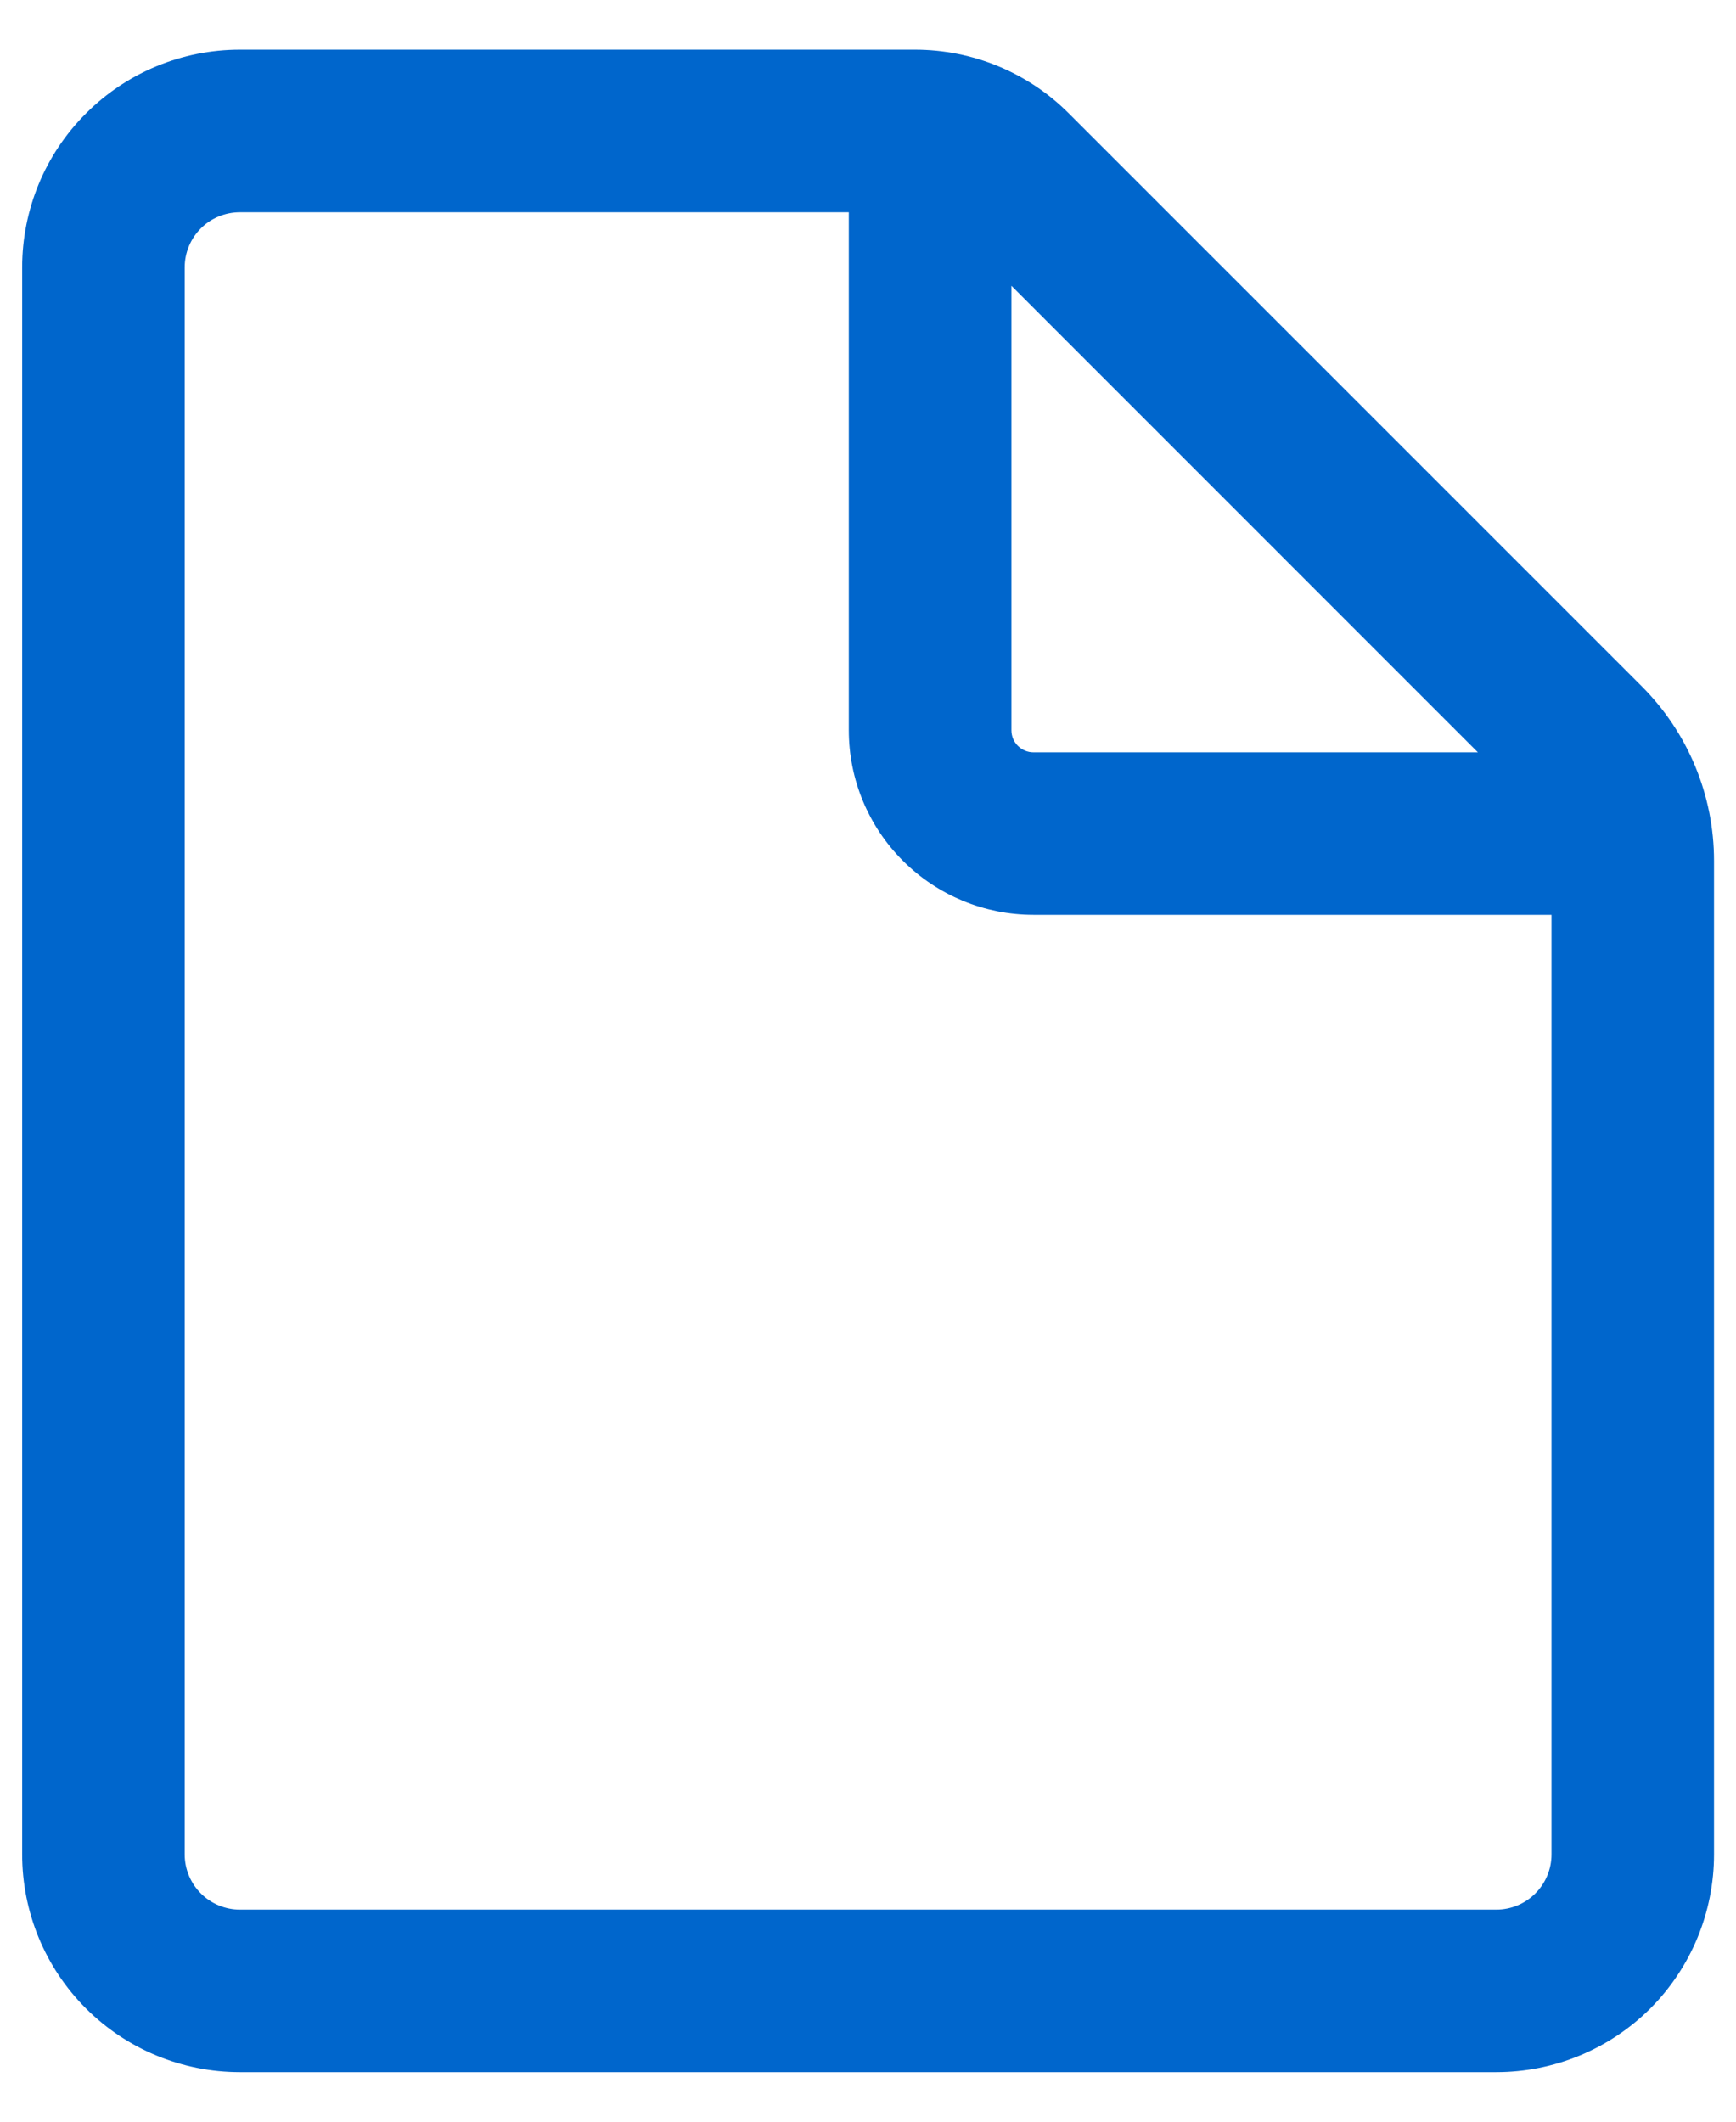 <svg width="18" height="22" viewBox="0 0 18 22" fill="none" xmlns="http://www.w3.org/2000/svg">
<path d="M16.953 7.188L16.953 7.188L11.012 1.247C10.608 0.842 10.059 0.615 9.487 0.615H2.487C1.915 0.615 1.366 0.842 0.962 1.247C0.557 1.651 0.33 2.2 0.33 2.772V19.229C0.33 19.801 0.557 20.35 0.962 20.755C1.366 21.159 1.915 21.386 2.487 21.386H15.515C16.087 21.386 16.636 21.159 17.041 20.755C17.445 20.35 17.672 19.801 17.672 19.229V8.925C17.672 8.273 17.413 7.649 16.953 7.188ZM1.815 2.772C1.815 2.594 1.886 2.423 2.012 2.297C2.138 2.171 2.309 2.101 2.487 2.101H8.901V7.572C8.901 8.053 9.092 8.515 9.433 8.855C9.773 9.195 10.234 9.386 10.715 9.386H16.187V19.229C16.187 19.407 16.116 19.578 15.99 19.704C15.864 19.83 15.694 19.901 15.515 19.901H2.487C2.309 19.901 2.138 19.83 2.012 19.704C1.886 19.578 1.815 19.407 1.815 19.229V2.772ZM10.387 2.722L15.565 7.901H10.715C10.628 7.901 10.545 7.866 10.483 7.804C10.421 7.743 10.387 7.659 10.387 7.572V2.722Z" fill="#0066CC" stroke="#0066CC" stroke-width="0.2"/>
</svg>
